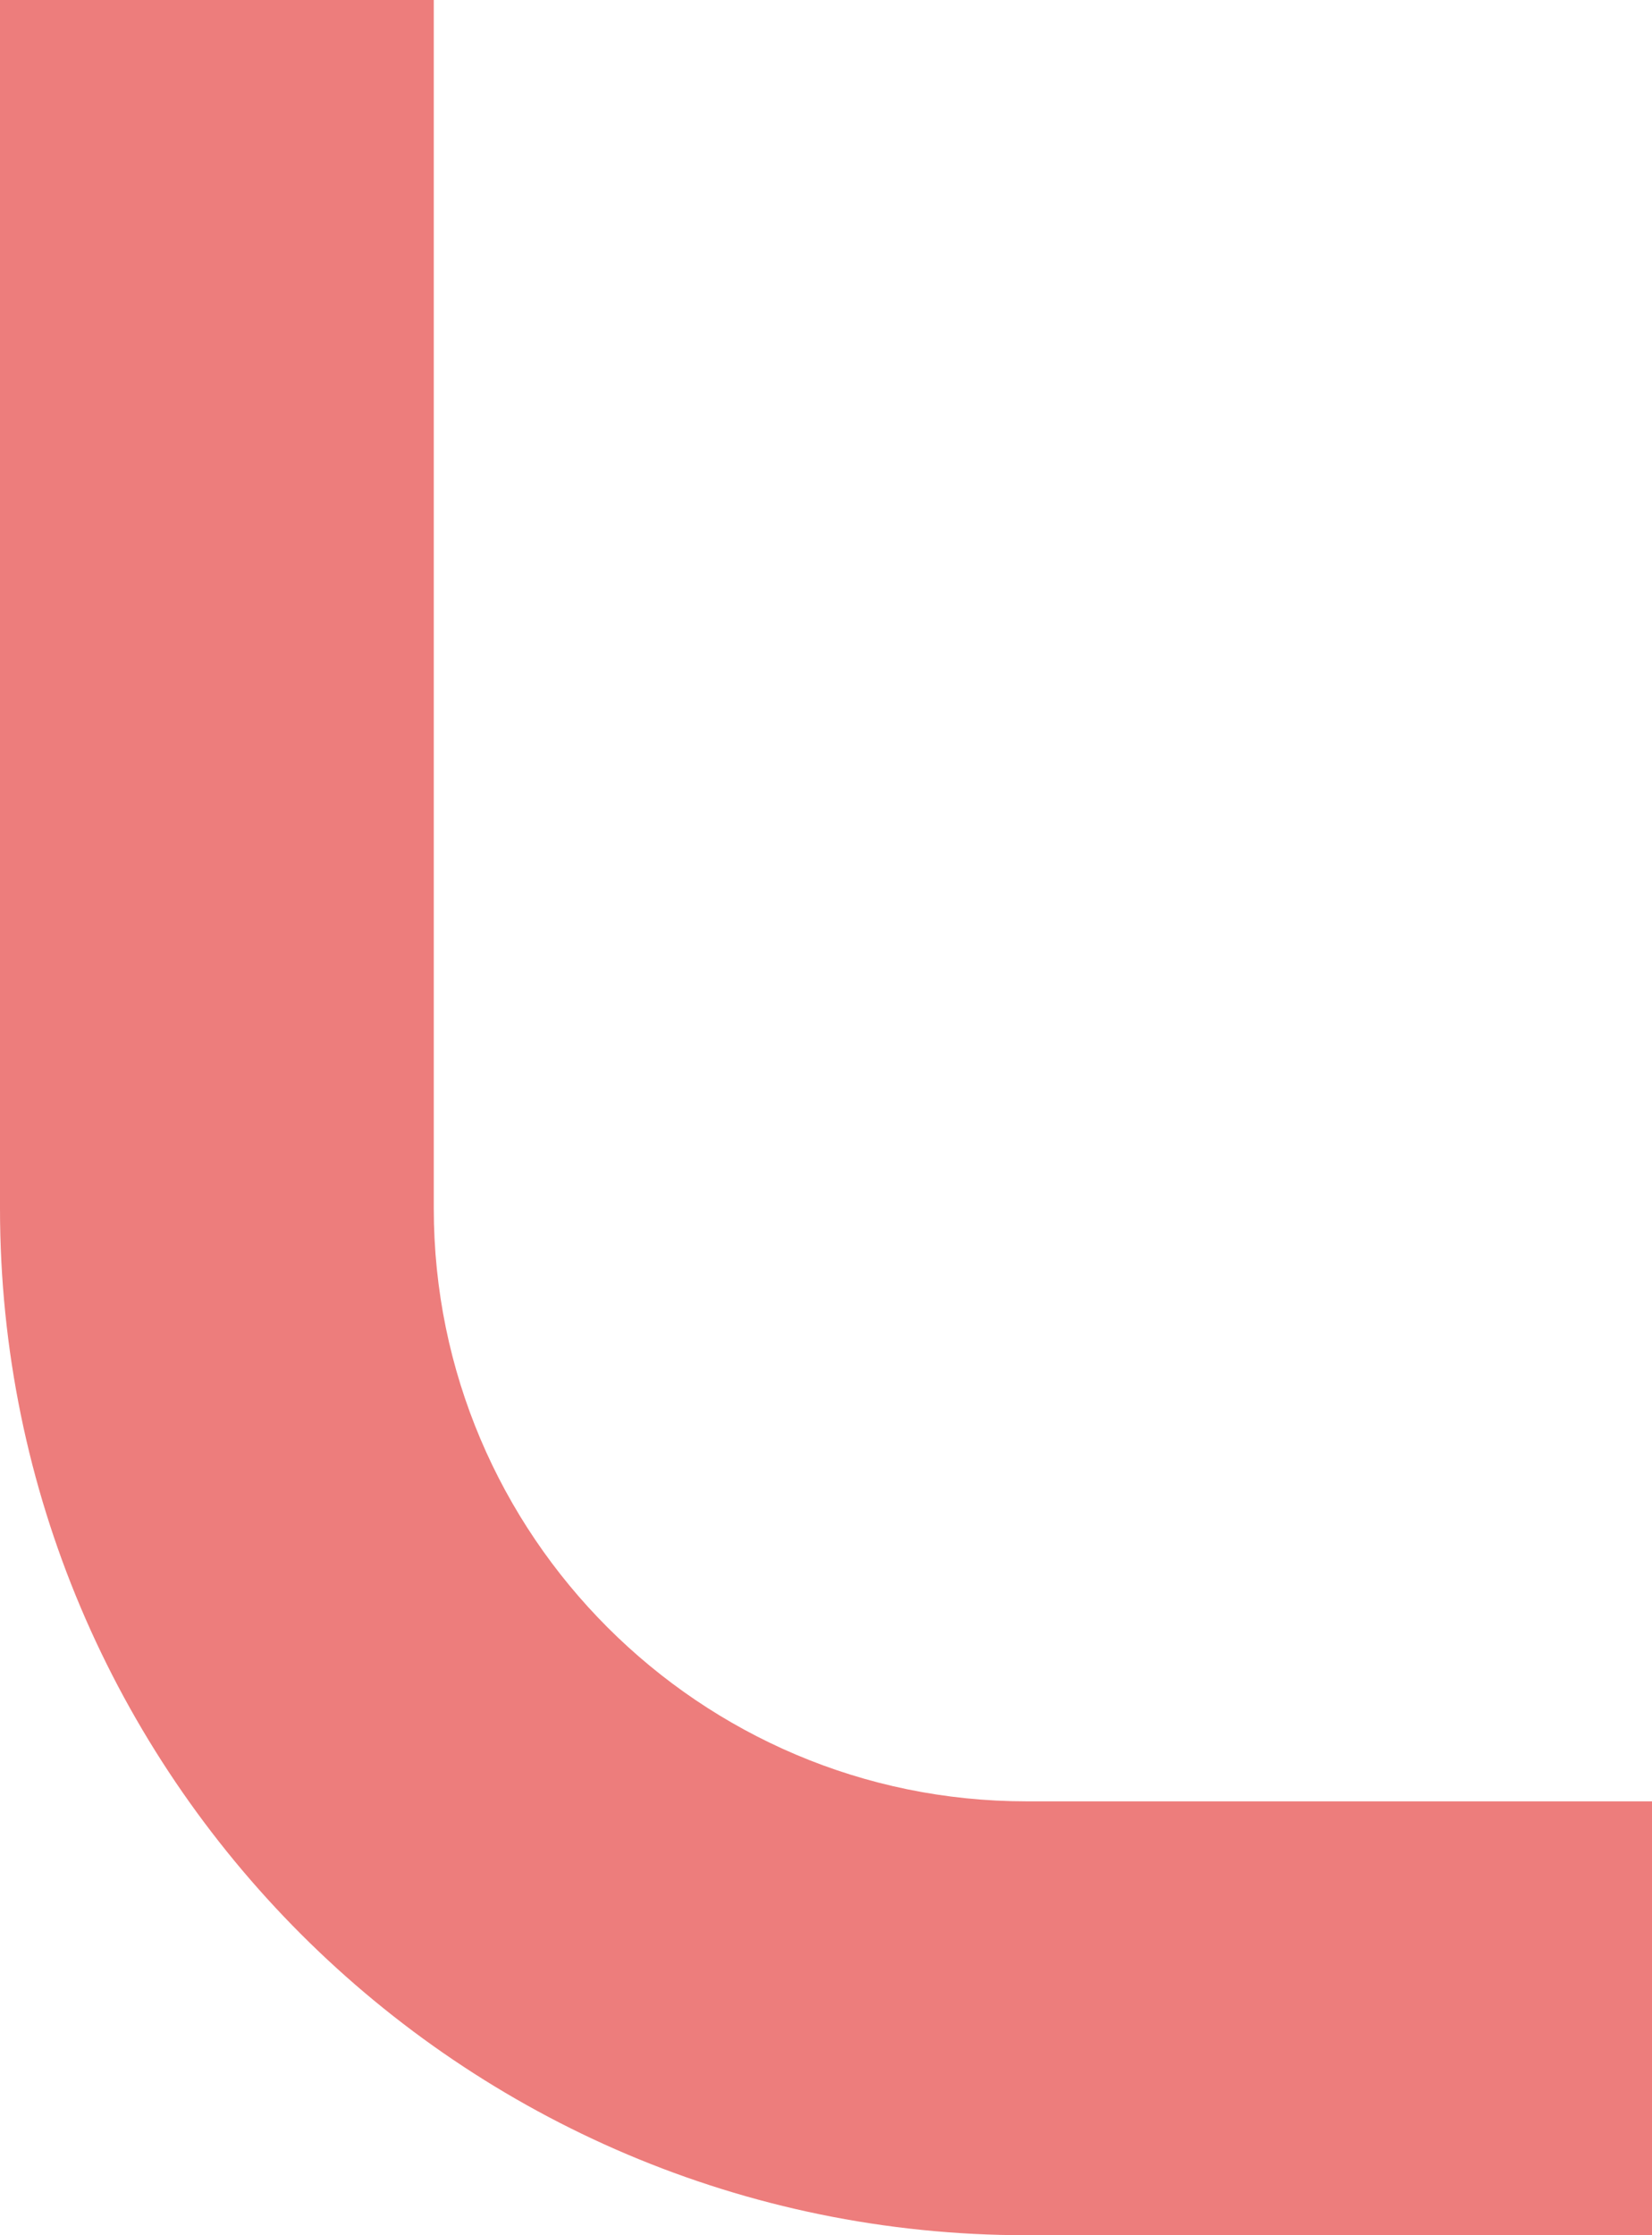 <svg xmlns="http://www.w3.org/2000/svg" width="102" height="138" viewBox="0 0 102 138" fill="none"><g clip-path="url(#clip0_2067_216)"><path d="M63.377 111.212C43.205 111.212 26.783 94.786 26.783 74.61L26.783 0H0L3.25973e-06 74.61C4.78679e-06 109.562 28.432 138 63.377 138L102 138V111.212L63.377 111.212Z" fill="#ED7D7C"></path></g><defs><clipPath id="clip0_2067_216"><rect width="102" height="138" fill="white" transform="matrix(1 0 0 -1 0 138)"></rect></clipPath></defs></svg>